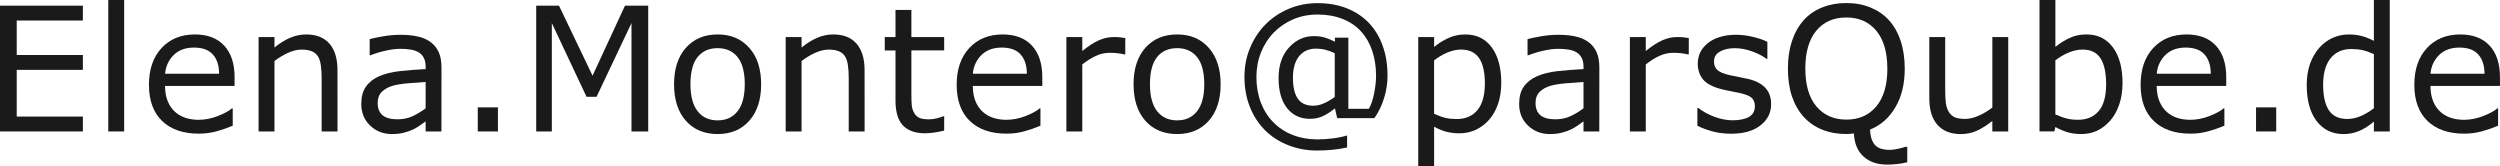 <?xml version="1.0" encoding="UTF-8" standalone="no"?>
<svg xmlns="http://www.w3.org/2000/svg" xmlns:svg="http://www.w3.org/2000/svg" width="101.965mm" height="6.78mm" viewBox="0 0 101.965 6.78" version="1.1" id="svg1">
  <defs id="defs1"></defs>
  <g id="g100" transform="translate(-95.627,-76.625)">
    <path style="font-size:7.056px;font-family:Verdana;-inkscape-font-specification:Verdana;fill:#1a1a1a;stroke:#000000;stroke-width:0;stroke-linejoin:round" d="m 197.591,80.129 h -2.835 q 0,0.355 0.107,0.62 0.107,0.262 0.293,0.431 0.179,0.165 0.424,0.248 0.248,0.083 0.544,0.083 0.393,0 0.789,-0.155 0.4,-0.158 0.568,-0.31 h 0.034 v 0.706 q -0.327,0.138 -0.668,0.231 -0.341,0.093 -0.717,0.093 -0.958,0 -1.495,-0.517 -0.537,-0.52 -0.537,-1.475 0,-0.944 0.513,-1.499 0.517,-0.555 1.357,-0.555 0.779,0 1.199,0.455 0.424,0.455 0.424,1.292 z m -0.63,-0.496 q -0.003,-0.51 -0.258,-0.789 -0.251,-0.279 -0.768,-0.279 -0.52,0 -0.83,0.307 -0.307,0.307 -0.348,0.761 z" id="path100"></path>
    <path style="font-size:7.056px;font-family:Verdana;-inkscape-font-specification:Verdana;fill:#1a1a1a;stroke:#000000;stroke-width:0;stroke-linejoin:round" d="m 193.096,81.986 h -0.648 v -0.403 q -0.279,0.241 -0.582,0.376 -0.303,0.134 -0.658,0.134 -0.689,0 -1.096,-0.531 -0.403,-0.531 -0.403,-1.471 0,-0.489 0.138,-0.872 0.141,-0.382 0.379,-0.651 0.234,-0.262 0.544,-0.4 0.314,-0.138 0.648,-0.138 0.303,0 0.537,0.065 0.234,0.062 0.493,0.196 v -1.667 h 0.648 z m -0.648,-0.947 v -2.208 q -0.262,-0.117 -0.469,-0.162 -0.207,-0.045 -0.451,-0.045 -0.544,0 -0.847,0.379 -0.303,0.379 -0.303,1.075 0,0.686 0.234,1.044 0.234,0.355 0.751,0.355 0.276,0 0.558,-0.121 0.282,-0.124 0.527,-0.317 z" id="path99"></path>
    <path style="font-size:7.056px;font-family:Verdana;-inkscape-font-specification:Verdana;fill:#1a1a1a;stroke:#000000;stroke-width:0;stroke-linejoin:round" d="m 188.465,81.986 h -0.823 v -0.982 h 0.823 z" id="path98"></path>
    <path style="font-size:7.056px;font-family:Verdana;-inkscape-font-specification:Verdana;fill:#1a1a1a;stroke:#000000;stroke-width:0;stroke-linejoin:round" d="m 186.426,80.129 h -2.835 q 0,0.355 0.107,0.62 0.107,0.262 0.293,0.431 0.179,0.165 0.424,0.248 0.248,0.083 0.544,0.083 0.393,0 0.789,-0.155 0.4,-0.158 0.568,-0.31 h 0.035 v 0.706 q -0.327,0.138 -0.668,0.231 -0.341,0.093 -0.717,0.093 -0.958,0 -1.495,-0.517 -0.537,-0.52 -0.537,-1.475 0,-0.944 0.513,-1.499 0.517,-0.555 1.357,-0.555 0.779,0 1.199,0.455 0.424,0.455 0.424,1.292 z m -0.63,-0.496 q -0.003,-0.51 -0.258,-0.789 -0.251,-0.279 -0.768,-0.279 -0.52,0 -0.83,0.307 -0.307,0.307 -0.348,0.761 z" id="path97"></path>
    <path style="font-size:7.056px;font-family:Verdana;-inkscape-font-specification:Verdana;fill:#1a1a1a;stroke:#000000;stroke-width:0;stroke-linejoin:round" d="m 182.195,80.032 q 0,0.482 -0.138,0.868 -0.134,0.386 -0.365,0.648 -0.245,0.272 -0.537,0.41 -0.293,0.134 -0.644,0.134 -0.327,0 -0.572,-0.079 -0.245,-0.076 -0.482,-0.207 l -0.041,0.179 h -0.606 v -5.361 h 0.648 v 1.915 q 0.272,-0.224 0.579,-0.365 0.307,-0.145 0.689,-0.145 0.682,0 1.075,0.524 0.396,0.524 0.396,1.478 z m -0.668,0.017 q 0,-0.689 -0.227,-1.044 -0.227,-0.358 -0.734,-0.358 -0.282,0 -0.572,0.124 -0.289,0.121 -0.537,0.314 v 2.205 q 0.276,0.124 0.472,0.172 0.2,0.048 0.451,0.048 0.537,0 0.841,-0.351 0.307,-0.355 0.307,-1.109 z" id="path96"></path>
    <path style="font-size:7.056px;font-family:Verdana;-inkscape-font-specification:Verdana;fill:#1a1a1a;stroke:#000000;stroke-width:0;stroke-linejoin:round" d="m 177.534,81.986 h -0.648 v -0.427 q -0.327,0.258 -0.627,0.396 -0.3,0.138 -0.661,0.138 -0.606,0 -0.944,-0.369 -0.338,-0.372 -0.338,-1.089 V 78.137 h 0.648 v 2.191 q 0,0.293 0.028,0.503 0.028,0.207 0.117,0.355 0.093,0.152 0.241,0.22 0.148,0.069 0.431,0.069 0.251,0 0.548,-0.131 0.3,-0.131 0.558,-0.334 V 78.137 h 0.648 z" id="path95"></path>
    <path style="font-size:7.056px;font-family:Verdana;-inkscape-font-specification:Verdana;fill:#1a1a1a;stroke:#000000;stroke-width:0;stroke-linejoin:round" d="m 173.417,83.243 q -0.207,0.052 -0.41,0.072 -0.2,0.024 -0.41,0.024 -0.599,0 -0.965,-0.331 -0.362,-0.327 -0.393,-0.941 -0.083,0.014 -0.162,0.017 -0.076,0.007 -0.148,0.007 -0.541,0 -0.985,-0.179 -0.441,-0.179 -0.751,-0.52 -0.31,-0.341 -0.479,-0.837 -0.165,-0.496 -0.165,-1.133 0,-0.627 0.165,-1.123 0.165,-0.5 0.482,-0.854 0.303,-0.338 0.751,-0.517 0.451,-0.179 0.982,-0.179 0.551,0 0.989,0.183 0.441,0.179 0.748,0.513 0.314,0.345 0.479,0.844 0.169,0.5 0.169,1.133 0,0.941 -0.386,1.585 -0.382,0.644 -1.03,0.903 0.014,0.393 0.186,0.61 0.172,0.217 0.627,0.217 0.141,0 0.334,-0.045 0.196,-0.041 0.279,-0.076 h 0.093 z m -0.813,-3.821 q 0,-0.999 -0.448,-1.54 -0.448,-0.544 -1.223,-0.544 -0.782,0 -1.23,0.544 -0.444,0.541 -0.444,1.54 0,1.009 0.455,1.547 0.455,0.534 1.22,0.534 0.765,0 1.216,-0.534 0.455,-0.537 0.455,-1.547 z" id="path94"></path>
    <path style="font-size:7.056px;font-family:Verdana;-inkscape-font-specification:Verdana;fill:#1a1a1a;stroke:#000000;stroke-width:0;stroke-linejoin:round" d="m 167.864,80.876 q 0,0.527 -0.438,0.865 -0.434,0.338 -1.189,0.338 -0.427,0 -0.785,-0.1 -0.355,-0.103 -0.596,-0.224 V 81.028 h 0.034 q 0.307,0.231 0.682,0.369 0.376,0.134 0.72,0.134 0.427,0 0.668,-0.138 0.241,-0.138 0.241,-0.434 0,-0.227 -0.131,-0.345 -0.131,-0.117 -0.503,-0.2 -0.138,-0.031 -0.362,-0.072 -0.22,-0.041 -0.403,-0.09 -0.506,-0.134 -0.72,-0.393 -0.21,-0.262 -0.21,-0.641 0,-0.238 0.097,-0.448 0.1,-0.21 0.3,-0.376 0.193,-0.162 0.489,-0.255 0.3,-0.096 0.668,-0.096 0.345,0 0.696,0.086 0.355,0.083 0.589,0.203 v 0.692 h -0.034 q -0.248,-0.183 -0.603,-0.307 -0.355,-0.127 -0.696,-0.127 -0.355,0 -0.599,0.138 -0.245,0.134 -0.245,0.403 0,0.238 0.148,0.358 0.145,0.121 0.469,0.196 0.179,0.041 0.4,0.083 0.224,0.041 0.372,0.076 0.451,0.103 0.696,0.355 0.245,0.255 0.245,0.675 z" id="path93"></path>
    <path style="font-size:7.056px;font-family:Verdana;-inkscape-font-specification:Verdana;fill:#1a1a1a;stroke:#000000;stroke-width:0;stroke-linejoin:round" d="m 164.505,78.844 h -0.035 q -0.145,-0.034 -0.282,-0.048 -0.134,-0.017 -0.32,-0.017 -0.3,0 -0.579,0.134 -0.279,0.131 -0.537,0.341 v 2.732 h -0.648 V 78.137 h 0.648 v 0.568 q 0.386,-0.31 0.679,-0.438 0.296,-0.131 0.603,-0.131 0.169,0 0.245,0.01 0.076,0.007 0.227,0.031 z" id="path92"></path>
    <path style="font-size:7.056px;font-family:Verdana;-inkscape-font-specification:Verdana;fill:#1a1a1a;stroke:#000000;stroke-width:0;stroke-linejoin:round" d="m 160.856,81.986 h -0.644 v -0.41 q -0.086,0.059 -0.234,0.165 -0.145,0.103 -0.282,0.165 -0.162,0.079 -0.372,0.131 -0.21,0.055 -0.493,0.055 -0.52,0 -0.882,-0.345 -0.362,-0.345 -0.362,-0.878 0,-0.438 0.186,-0.706 0.189,-0.272 0.537,-0.427 0.351,-0.155 0.844,-0.21 0.493,-0.055 1.058,-0.083 v -0.1 q 0,-0.22 -0.079,-0.365 -0.076,-0.145 -0.22,-0.227 -0.138,-0.079 -0.331,-0.107 -0.193,-0.028 -0.403,-0.028 -0.255,0 -0.568,0.069 -0.314,0.065 -0.648,0.193 h -0.034 v -0.658 q 0.189,-0.052 0.548,-0.114 0.358,-0.062 0.706,-0.062 0.407,0 0.706,0.069 0.303,0.065 0.524,0.227 0.217,0.158 0.331,0.41 0.114,0.251 0.114,0.624 z m -0.644,-0.947 v -1.071 q -0.296,0.017 -0.699,0.052 -0.4,0.034 -0.634,0.1 -0.279,0.079 -0.451,0.248 -0.172,0.165 -0.172,0.458 0,0.331 0.2,0.5 0.2,0.165 0.61,0.165 0.341,0 0.624,-0.131 0.282,-0.134 0.524,-0.32 z" id="path91"></path>
    <path style="font-size:7.056px;font-family:Verdana;-inkscape-font-specification:Verdana;fill:#1a1a1a;stroke:#000000;stroke-width:0;stroke-linejoin:round" d="m 156.857,80.015 q 0,0.469 -0.134,0.858 -0.134,0.386 -0.379,0.655 -0.227,0.255 -0.537,0.396 -0.307,0.138 -0.651,0.138 -0.3,0 -0.544,-0.065 -0.241,-0.065 -0.493,-0.203 v 1.612 h -0.648 V 78.137 h 0.648 v 0.403 q 0.258,-0.217 0.579,-0.362 0.324,-0.148 0.689,-0.148 0.696,0 1.082,0.527 0.389,0.524 0.389,1.457 z m -0.668,0.017 q 0,-0.696 -0.238,-1.04 -0.238,-0.345 -0.73,-0.345 -0.279,0 -0.562,0.121 -0.282,0.121 -0.541,0.317 v 2.181 q 0.276,0.124 0.472,0.169 0.2,0.045 0.451,0.045 0.541,0 0.844,-0.365 0.303,-0.365 0.303,-1.082 z" id="path90"></path>
    <path style="font-size:7.056px;font-family:Verdana;-inkscape-font-specification:Verdana;fill:#1a1a1a;stroke:#000000;stroke-width:0;stroke-linejoin:round" d="m 152.219,79.701 q 0,0.479 -0.141,0.927 -0.138,0.448 -0.396,0.816 h -1.516 l -0.093,-0.4 q -0.255,0.207 -0.489,0.317 -0.234,0.11 -0.537,0.11 -0.579,0 -0.927,-0.438 -0.345,-0.438 -0.345,-1.223 0,-0.782 0.424,-1.247 0.424,-0.465 1.013,-0.465 0.251,0 0.444,0.059 0.193,0.055 0.417,0.169 V 78.161 h 0.548 v 2.901 h 0.837 q 0.145,-0.258 0.217,-0.644 0.076,-0.389 0.076,-0.696 0,-0.565 -0.158,-1.027 -0.155,-0.462 -0.458,-0.792 -0.303,-0.331 -0.751,-0.506 -0.448,-0.179 -1.016,-0.179 -0.551,0 -1.009,0.2 -0.455,0.2 -0.782,0.537 -0.331,0.338 -0.52,0.81 -0.186,0.469 -0.186,0.999 0,0.568 0.179,1.04 0.179,0.469 0.506,0.803 0.341,0.348 0.799,0.524 0.458,0.179 0.999,0.179 0.296,0 0.61,-0.038 0.317,-0.038 0.606,-0.121 v 0.489 q -0.334,0.072 -0.624,0.096 -0.289,0.028 -0.596,0.028 -0.641,0 -1.189,-0.22 -0.548,-0.217 -0.941,-0.61 -0.396,-0.396 -0.617,-0.951 -0.22,-0.555 -0.22,-1.226 0,-0.637 0.231,-1.185 0.231,-0.551 0.63,-0.954 0.4,-0.403 0.947,-0.634 0.548,-0.231 1.171,-0.231 0.675,0 1.206,0.214 0.531,0.214 0.896,0.599 0.365,0.386 0.558,0.93 0.196,0.541 0.196,1.206 z m -2.153,0.878 v -1.785 q -0.217,-0.1 -0.389,-0.141 -0.172,-0.045 -0.369,-0.045 -0.444,0 -0.696,0.31 -0.251,0.31 -0.251,0.882 0,0.562 0.2,0.851 0.2,0.286 0.624,0.286 0.231,0 0.462,-0.107 0.231,-0.107 0.42,-0.251 z" id="path89"></path>
    <path style="font-size:7.056px;font-family:Verdana;-inkscape-font-specification:Verdana;fill:#1a1a1a;stroke:#000000;stroke-width:0;stroke-linejoin:round" d="m 145.412,80.063 q 0,0.941 -0.482,1.485 -0.482,0.544 -1.292,0.544 -0.816,0 -1.299,-0.544 -0.479,-0.544 -0.479,-1.485 0,-0.941 0.479,-1.485 0.482,-0.548 1.299,-0.548 0.81,0 1.292,0.548 0.482,0.544 0.482,1.485 z m -0.668,0 q 0,-0.748 -0.293,-1.109 -0.293,-0.365 -0.813,-0.365 -0.527,0 -0.82,0.365 -0.289,0.362 -0.289,1.109 0,0.723 0.293,1.099 0.293,0.372 0.816,0.372 0.517,0 0.81,-0.369 0.296,-0.372 0.296,-1.102 z" id="path88"></path>
    <path style="font-size:7.056px;font-family:Verdana;-inkscape-font-specification:Verdana;fill:#1a1a1a;stroke:#000000;stroke-width:0;stroke-linejoin:round" d="m 141.522,78.844 h -0.035 q -0.145,-0.034 -0.282,-0.048 -0.134,-0.017 -0.32,-0.017 -0.3,0 -0.579,0.134 -0.279,0.131 -0.537,0.341 v 2.732 h -0.648 V 78.137 h 0.648 v 0.568 q 0.386,-0.31 0.679,-0.438 0.296,-0.131 0.603,-0.131 0.169,0 0.245,0.01 0.076,0.007 0.227,0.031 z" id="path87"></path>
    <path style="font-size:7.056px;font-family:Verdana;-inkscape-font-specification:Verdana;fill:#1a1a1a;stroke:#000000;stroke-width:0;stroke-linejoin:round" d="m 138.139,80.129 h -2.835 q 0,0.355 0.107,0.62 0.107,0.262 0.293,0.431 0.179,0.165 0.424,0.248 0.248,0.083 0.544,0.083 0.393,0 0.789,-0.155 0.4,-0.158 0.568,-0.31 h 0.034 v 0.706 q -0.327,0.138 -0.668,0.231 -0.341,0.093 -0.717,0.093 -0.958,0 -1.495,-0.517 -0.537,-0.52 -0.537,-1.475 0,-0.944 0.513,-1.499 0.517,-0.555 1.357,-0.555 0.779,0 1.199,0.455 0.424,0.455 0.424,1.292 z m -0.63,-0.496 q -0.003,-0.51 -0.258,-0.789 -0.251,-0.279 -0.768,-0.279 -0.52,0 -0.83,0.307 -0.307,0.307 -0.348,0.761 z" id="path86"></path>
    <path style="font-size:7.056px;font-family:Verdana;-inkscape-font-specification:Verdana;fill:#1a1a1a;stroke:#000000;stroke-width:0;stroke-linejoin:round" d="m 134.136,81.951 q -0.183,0.048 -0.4,0.079 -0.214,0.031 -0.382,0.031 -0.589,0 -0.896,-0.317 -0.307,-0.317 -0.307,-1.016 v -2.046 h -0.438 V 78.137 h 0.438 v -1.106 h 0.648 v 1.106 h 1.337 v 0.544 h -1.337 v 1.754 q 0,0.303 0.014,0.475 0.014,0.169 0.097,0.317 0.076,0.138 0.207,0.203 0.134,0.062 0.407,0.062 0.158,0 0.331,-0.045 0.172,-0.048 0.248,-0.079 h 0.034 z" id="path85"></path>
    <path style="font-size:7.056px;font-family:Verdana;-inkscape-font-specification:Verdana;fill:#1a1a1a;stroke:#000000;stroke-width:0;stroke-linejoin:round" d="m 130.891,81.986 h -0.648 v -2.191 q 0,-0.265 -0.031,-0.496 -0.031,-0.234 -0.114,-0.365 -0.086,-0.145 -0.248,-0.214 -0.162,-0.072 -0.42,-0.072 -0.265,0 -0.555,0.131 -0.289,0.131 -0.555,0.334 v 2.873 h -0.648 V 78.137 h 0.648 v 0.427 q 0.303,-0.251 0.627,-0.393 0.324,-0.141 0.665,-0.141 0.624,0 0.951,0.376 0.327,0.376 0.327,1.082 z" id="path84"></path>
    <path style="font-size:7.056px;font-family:Verdana;-inkscape-font-specification:Verdana;fill:#1a1a1a;stroke:#000000;stroke-width:0;stroke-linejoin:round" d="m 126.671,80.063 q 0,0.941 -0.482,1.485 -0.482,0.544 -1.292,0.544 -0.816,0 -1.299,-0.544 -0.479,-0.544 -0.479,-1.485 0,-0.941 0.479,-1.485 0.482,-0.548 1.299,-0.548 0.81,0 1.292,0.548 0.482,0.544 0.482,1.485 z m -0.668,0 q 0,-0.748 -0.293,-1.109 -0.293,-0.365 -0.813,-0.365 -0.527,0 -0.82,0.365 -0.289,0.362 -0.289,1.109 0,0.723 0.293,1.099 0.293,0.372 0.816,0.372 0.517,0 0.81,-0.369 0.296,-0.372 0.296,-1.102 z" id="path83"></path>
    <path style="font-size:7.056px;font-family:Verdana;-inkscape-font-specification:Verdana;fill:#1a1a1a;stroke:#000000;stroke-width:0;stroke-linejoin:round" d="m 122.065,81.986 h -0.682 v -4.42 l -1.426,3.008 h -0.407 l -1.416,-3.008 v 4.42 h -0.637 v -5.13 h 0.93 l 1.368,2.856 1.323,-2.856 h 0.947 z" id="path82"></path>
    <path style="font-size:7.056px;font-family:Verdana;-inkscape-font-specification:Verdana;fill:#1a1a1a;stroke:#000000;stroke-width:0;stroke-linejoin:round" d="m 115.936,81.986 h -0.823 v -0.982 h 0.823 z" id="path81"></path>
    <path style="font-size:7.056px;font-family:Verdana;-inkscape-font-specification:Verdana;fill:#1a1a1a;stroke:#000000;stroke-width:0;stroke-linejoin:round" d="m 113.631,81.986 h -0.644 v -0.41 q -0.086,0.059 -0.234,0.165 -0.145,0.103 -0.282,0.165 -0.162,0.079 -0.372,0.131 -0.21,0.055 -0.493,0.055 -0.52,0 -0.882,-0.345 -0.362,-0.345 -0.362,-0.878 0,-0.438 0.186,-0.706 0.189,-0.272 0.537,-0.427 0.351,-0.155 0.844,-0.21 0.493,-0.055 1.058,-0.083 v -0.1 q 0,-0.22 -0.079,-0.365 -0.076,-0.145 -0.22,-0.227 -0.138,-0.079 -0.331,-0.107 -0.193,-0.028 -0.403,-0.028 -0.255,0 -0.568,0.069 -0.314,0.065 -0.648,0.193 h -0.034 v -0.658 q 0.189,-0.052 0.548,-0.114 0.358,-0.062 0.706,-0.062 0.407,0 0.706,0.069 0.303,0.065 0.524,0.227 0.217,0.158 0.331,0.41 0.114,0.251 0.114,0.624 z m -0.644,-0.947 v -1.071 q -0.296,0.017 -0.699,0.052 -0.4,0.034 -0.634,0.1 -0.279,0.079 -0.451,0.248 -0.172,0.165 -0.172,0.458 0,0.331 0.2,0.5 0.2,0.165 0.61,0.165 0.341,0 0.624,-0.131 0.282,-0.134 0.524,-0.32 z" id="path80"></path>
    <path style="font-size:7.056px;font-family:Verdana;-inkscape-font-specification:Verdana;fill:#1a1a1a;stroke:#000000;stroke-width:0;stroke-linejoin:round" d="m 109.393,81.986 h -0.648 v -2.191 q 0,-0.265 -0.031,-0.496 -0.031,-0.234 -0.114,-0.365 -0.086,-0.145 -0.248,-0.214 -0.162,-0.072 -0.42,-0.072 -0.265,0 -0.555,0.131 -0.289,0.131 -0.555,0.334 v 2.873 h -0.648 V 78.137 h 0.648 v 0.427 q 0.303,-0.251 0.627,-0.393 0.324,-0.141 0.665,-0.141 0.624,0 0.951,0.376 0.327,0.376 0.327,1.082 z" id="path79"></path>
    <path style="font-size:7.056px;font-family:Verdana;-inkscape-font-specification:Verdana;fill:#1a1a1a;stroke:#000000;stroke-width:0;stroke-linejoin:round" d="m 105.194,80.129 h -2.835 q 0,0.355 0.107,0.62 0.107,0.262 0.293,0.431 0.179,0.165 0.424,0.248 0.248,0.083 0.544,0.083 0.393,0 0.789,-0.155 0.4,-0.158 0.568,-0.31 h 0.035 v 0.706 q -0.327,0.138 -0.668,0.231 -0.341,0.093 -0.717,0.093 -0.958,0 -1.495,-0.517 -0.537,-0.52 -0.537,-1.475 0,-0.944 0.513,-1.499 0.517,-0.555 1.357,-0.555 0.779,0 1.199,0.455 0.424,0.455 0.424,1.292 z m -0.63,-0.496 q -0.003,-0.51 -0.258,-0.789 -0.251,-0.279 -0.768,-0.279 -0.52,0 -0.83,0.307 -0.307,0.307 -0.348,0.761 z" id="path78"></path>
    <path style="font-size:7.056px;font-family:Verdana;-inkscape-font-specification:Verdana;fill:#1a1a1a;stroke:#000000;stroke-width:0;stroke-linejoin:round" d="m 100.691,81.986 h -0.648 v -5.361 h 0.648 z" id="path77"></path>
    <path style="font-size:7.056px;font-family:Verdana;-inkscape-font-specification:Verdana;fill:#1a1a1a;stroke:#000000;stroke-width:0;stroke-linejoin:round" d="m 99.007,81.986 h -3.38 v -5.13 h 3.38 v 0.606 h -2.698 v 1.406 h 2.698 v 0.606 h -2.698 v 1.905 h 2.698 z" id="text4"></path>
  </g>
</svg>
